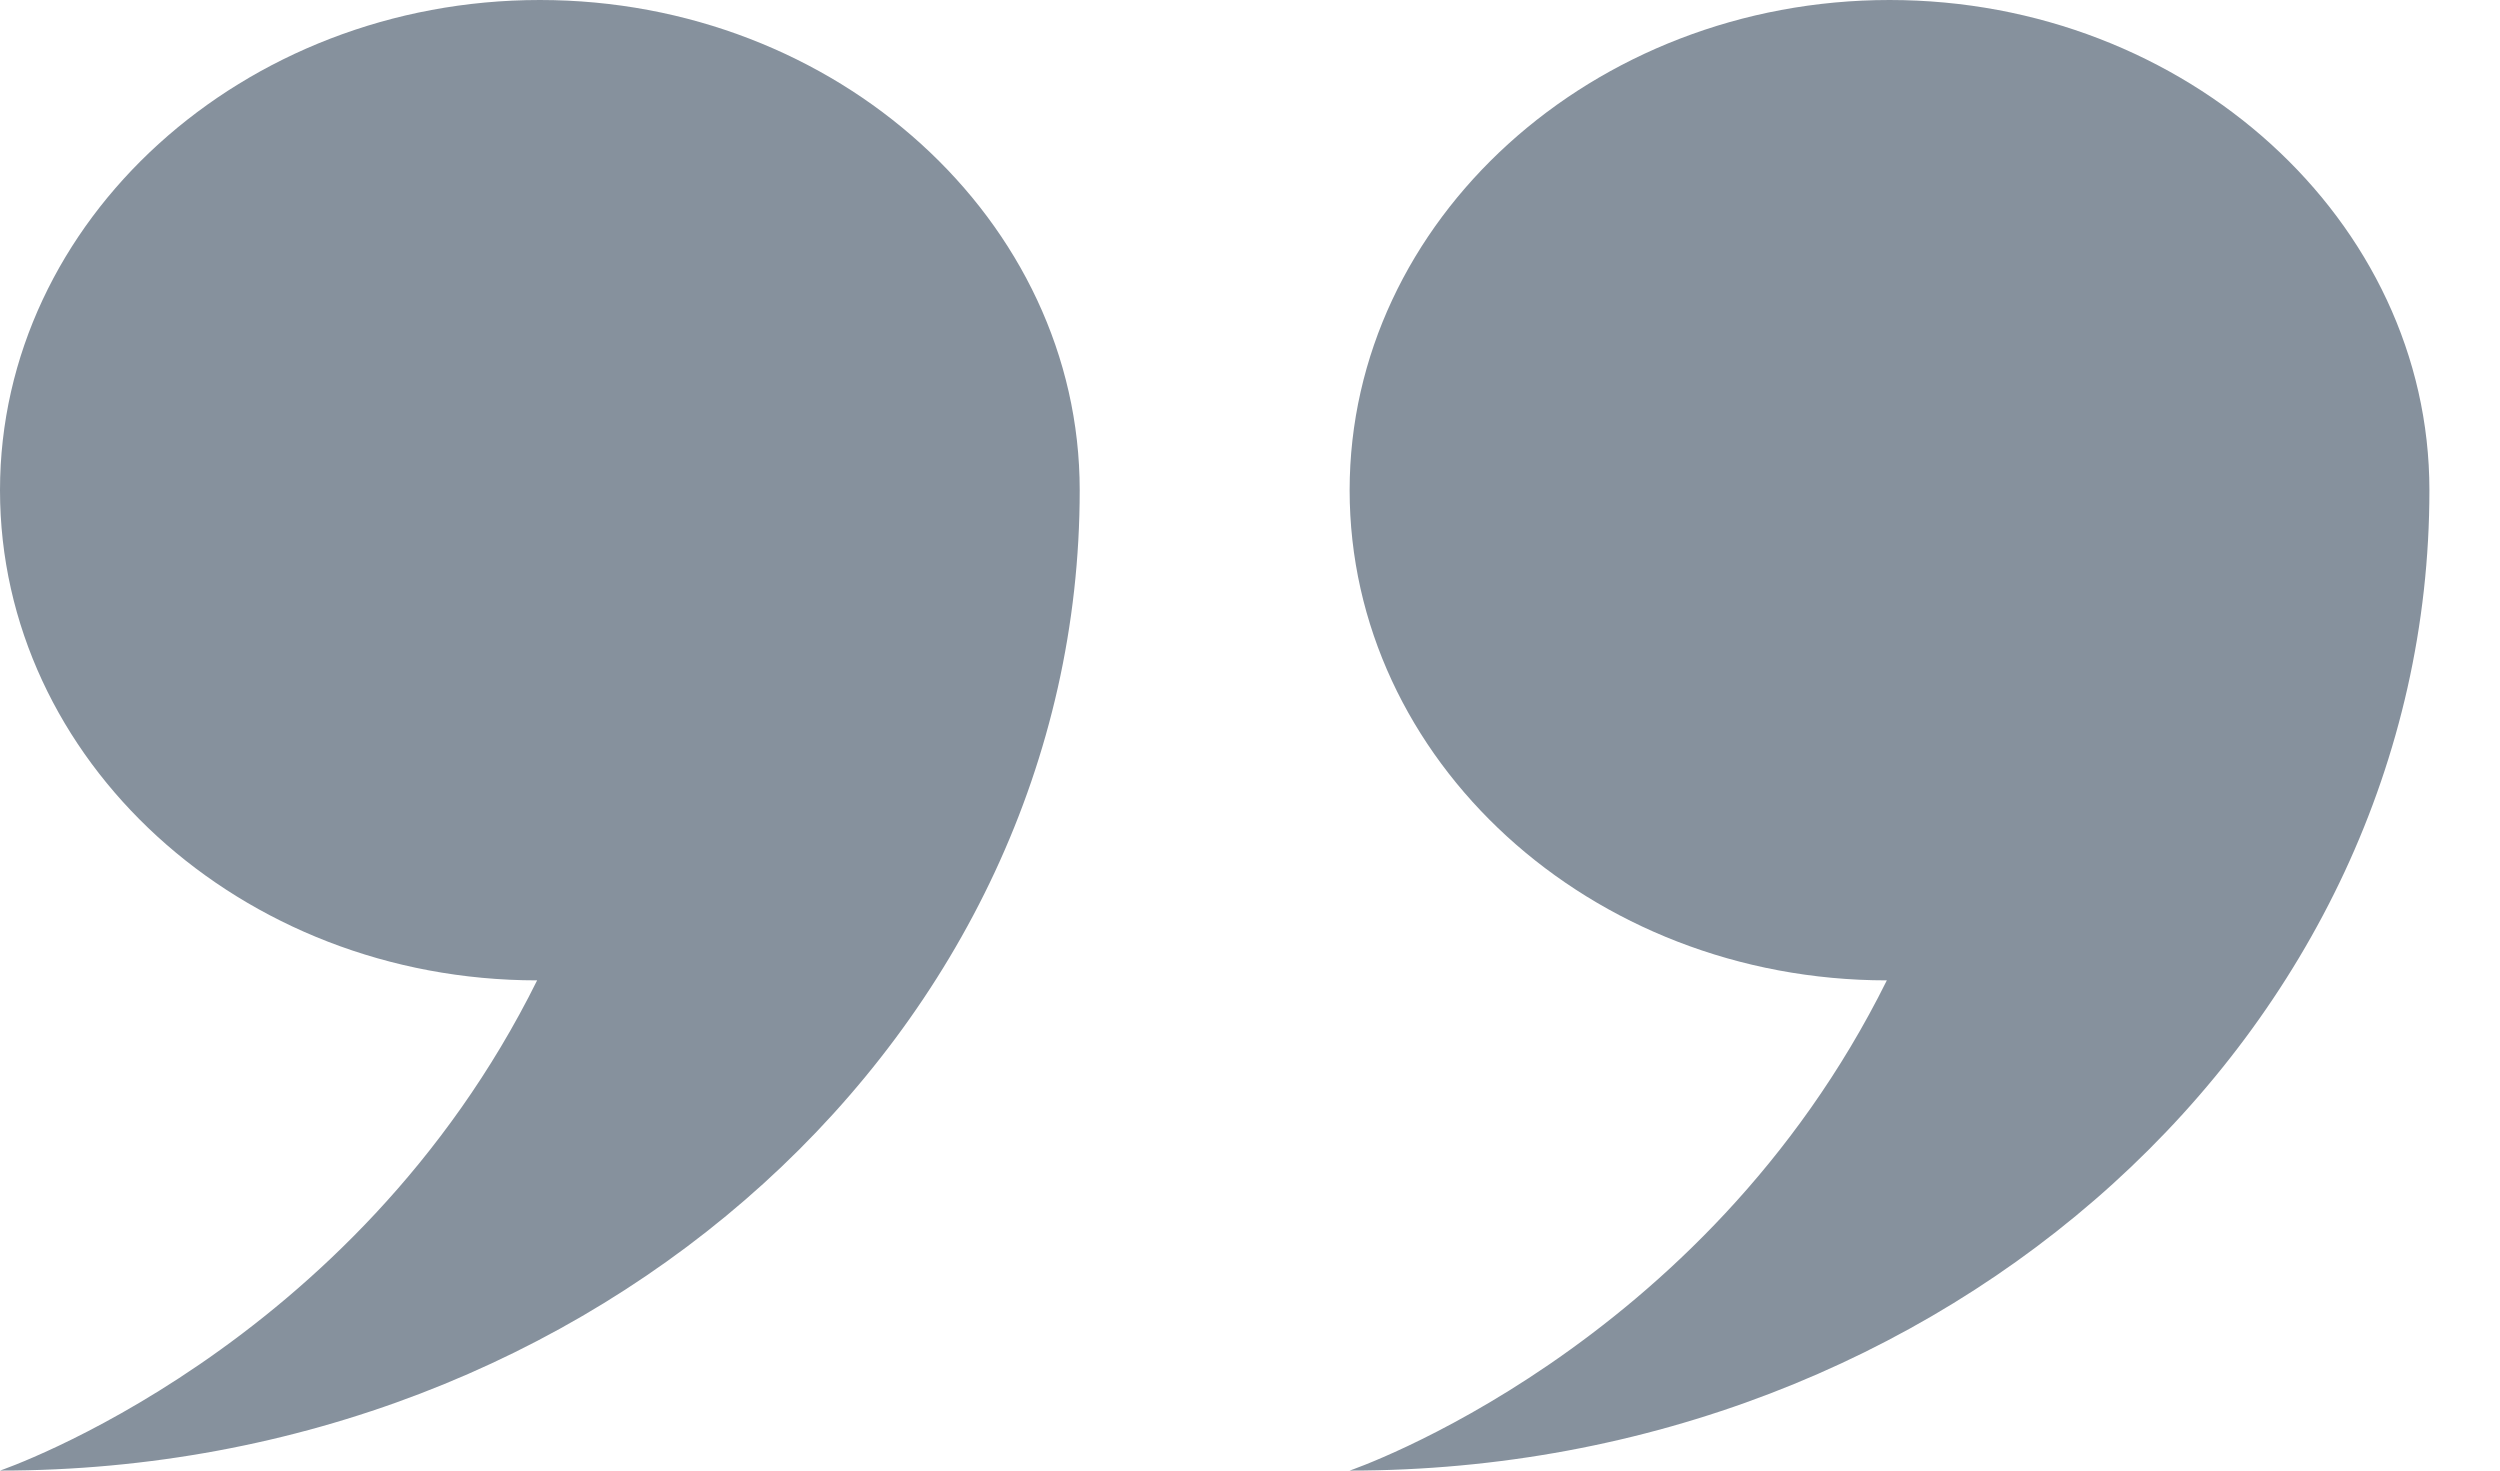 <svg width="34" height="20" viewBox="0 0 34 20" fill="none" xmlns="http://www.w3.org/2000/svg">
<path fill-rule="evenodd" clip-rule="evenodd" d="M7.305 13.333C3.267 13.333 0 10.333 0 6.667C0 3 3.304 0 7.342 0C11.38 0 14.684 3 14.684 6.667C14.684 14.033 8.113 20 0 20C0 20 4.809 18.367 7.305 13.333ZM18.355 6.667C18.355 3 21.659 0 25.698 0C29.736 0 33.04 3 33.04 6.667C33.04 14.033 26.468 20 18.355 20C18.355 20 23.165 18.367 25.661 13.333C21.623 13.333 18.355 10.333 18.355 6.667Z" fill="#86919D"/>
</svg>
